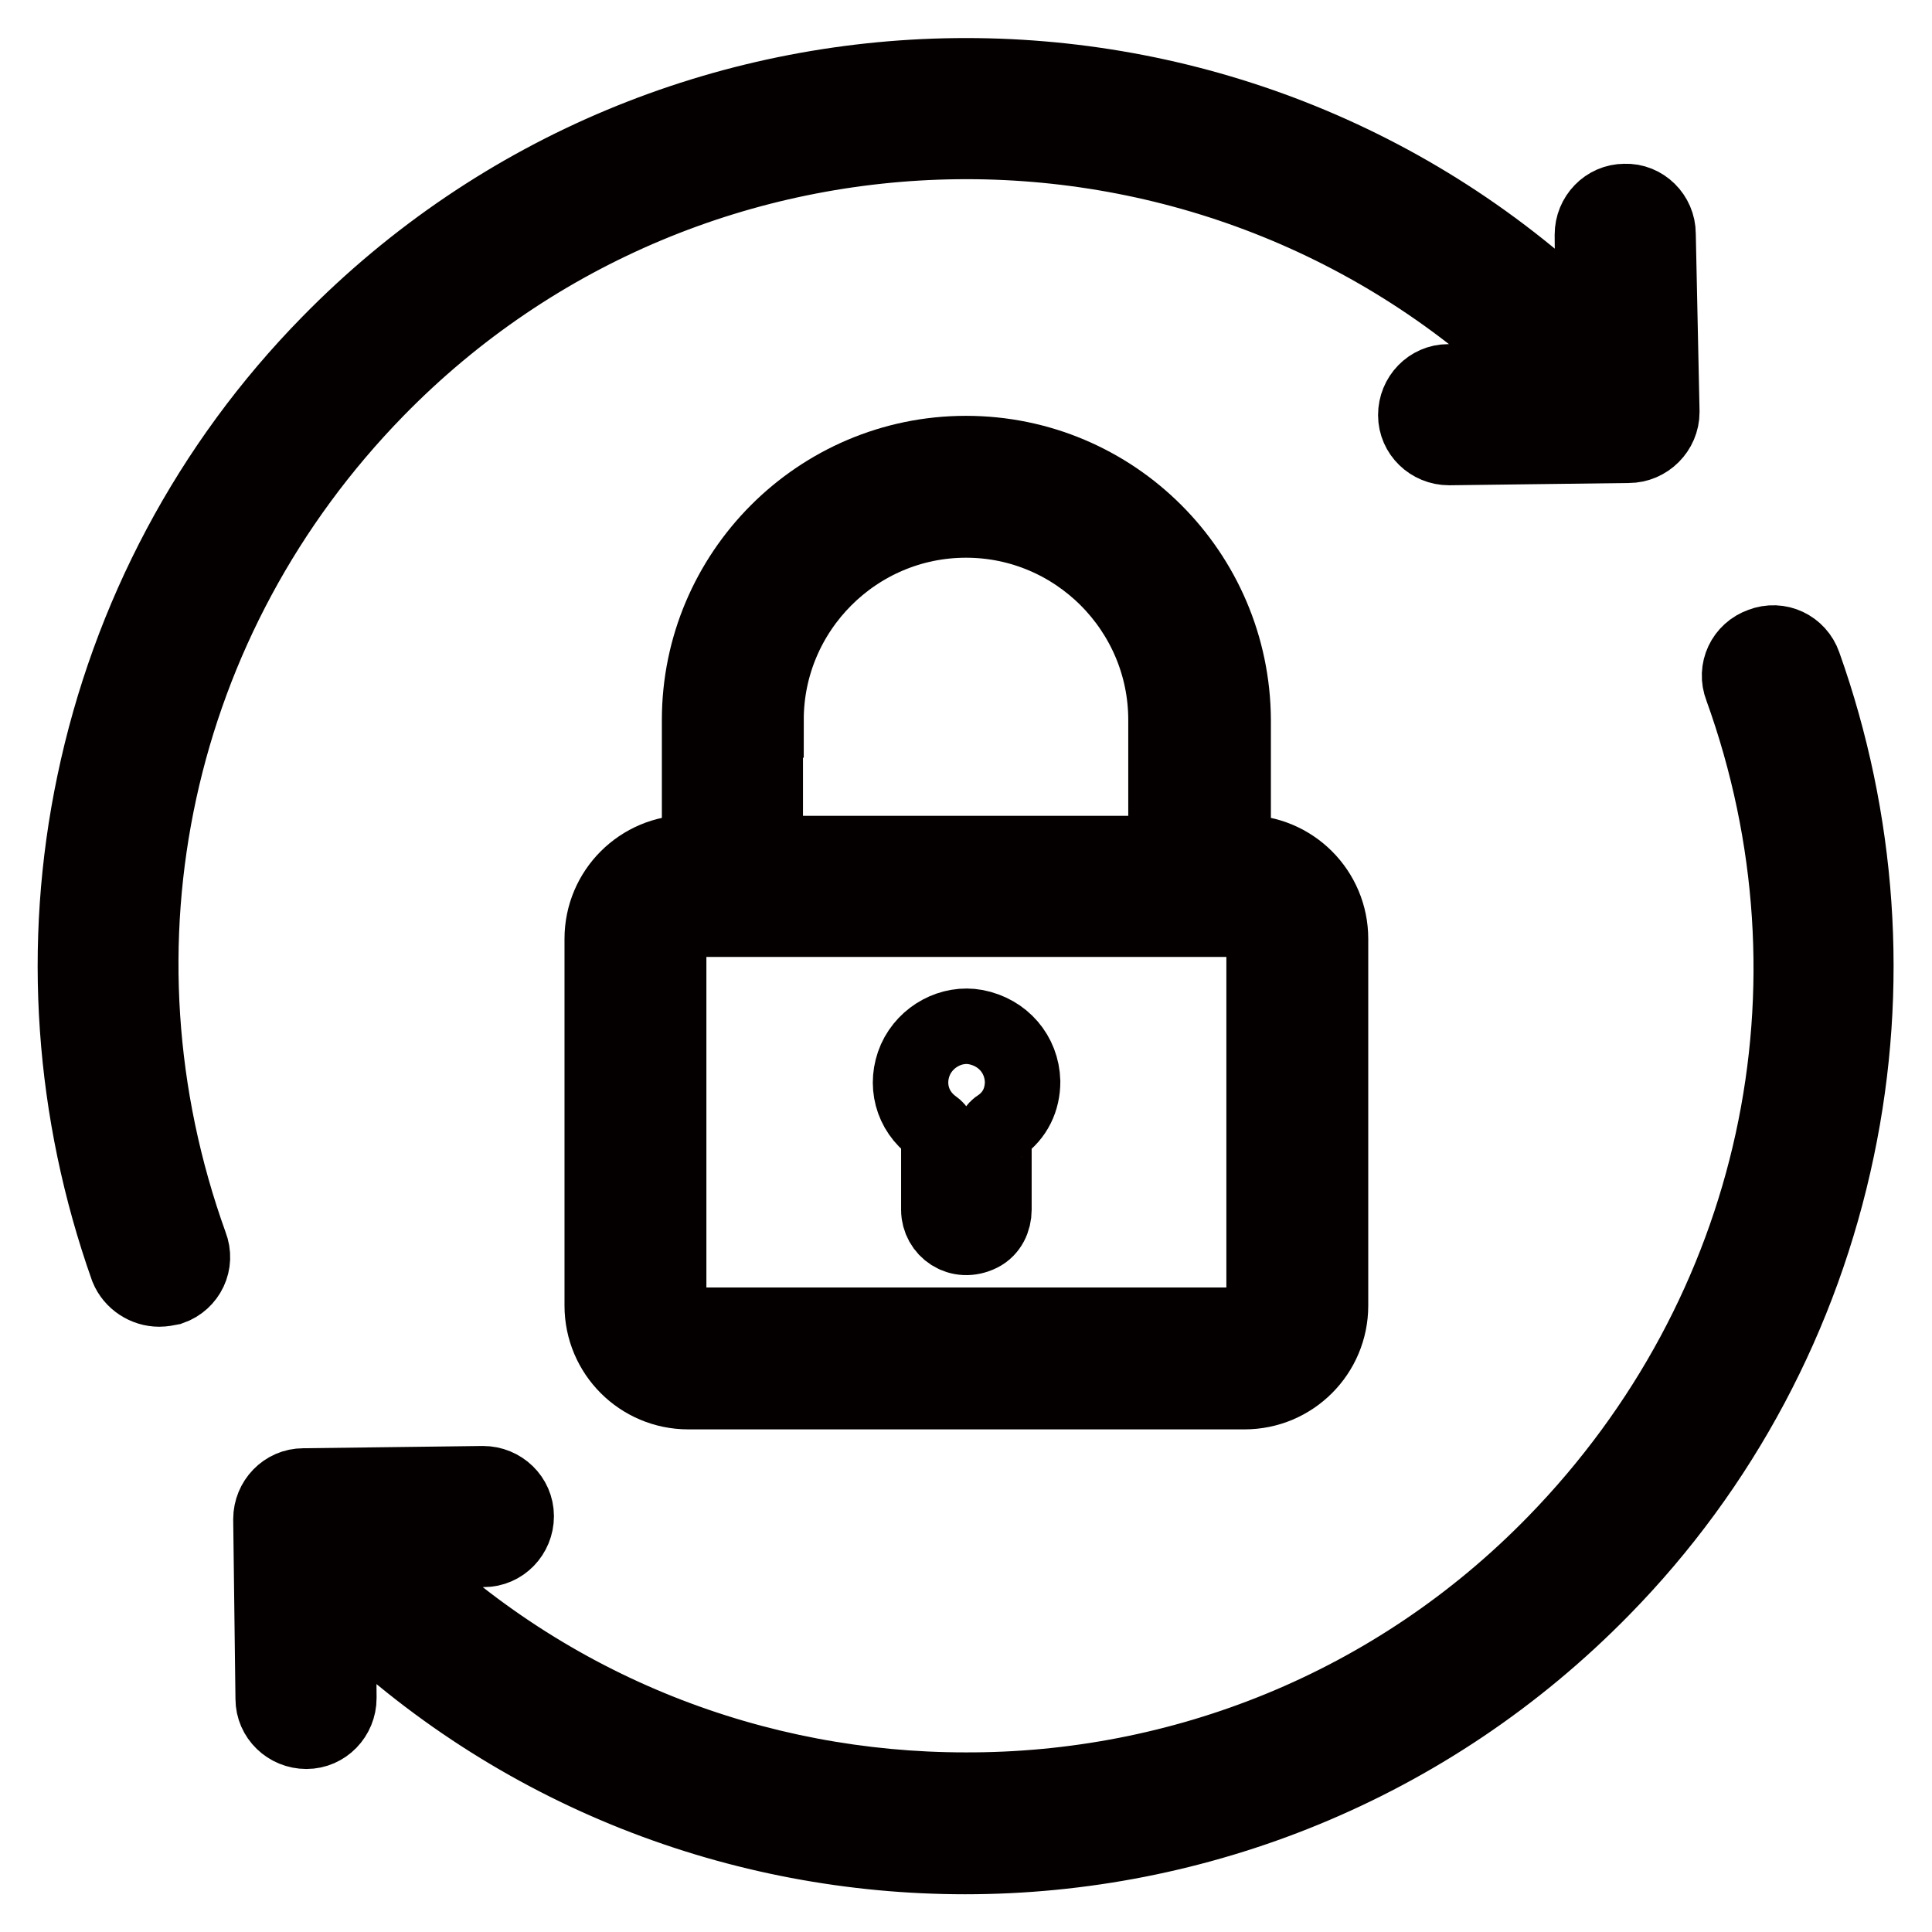 <?xml version="1.0" encoding="utf-8"?>
<!-- Svg Vector Icons : http://www.onlinewebfonts.com/icon -->
<!DOCTYPE svg PUBLIC "-//W3C//DTD SVG 1.1//EN" "http://www.w3.org/Graphics/SVG/1.1/DTD/svg11.dtd">
<svg version="1.1" xmlns="http://www.w3.org/2000/svg" xmlns:xlink="http://www.w3.org/1999/xlink" x="0px" y="0px" viewBox="0 0 256 256" enable-background="new 0 0 256 256" xml:space="preserve">
<g> <path stroke-width="10" fill-opacity="0" stroke="#a7a9ac"  d="M168.3,180H87.7c-1.9,0-3.5-1.5-3.5-3.5v-55.6c0-1.9,1.5-3.5,3.5-3.5h80.7c1.9,0,3.5,1.5,3.5,3.5v55.6 C171.8,178.4,170.3,180,168.3,180L168.3,180z"/> <path stroke-width="10" fill-opacity="0" stroke="#040000"  d="M21.1,170.8c0.5,0,1-0.1,1.5-0.2c2.3-0.8,3.5-3.3,2.6-5.6c-14.3-39.7-4.8-83.2,24.7-113.4 C92,8.5,161.3,7.7,204.4,49.8l0.7,0.7l-13.2,0.1c-2.4,0-4.3,2-4.3,4.4c0,2.4,2,4.3,4.4,4.3h0l23.8-0.3c1.2,0,2.3-0.5,3.1-1.3 c0.8-0.8,1.3-1.9,1.3-3.1L219.7,31c0-2.4-2-4.4-4.4-4.3c-2.4,0-4.3,2-4.3,4.4l0.1,13.2l-0.7-0.7C163.9-1.9,89.1-1,43.6,45.5 c-15.8,16.1-26.5,36.3-31.1,58.3C8,125.2,9.6,147.4,16.9,168C17.6,169.7,19.3,170.8,21.1,170.8L21.1,170.8z M206.1,204.4 c-21.3,21.9-49.7,32.9-78.2,32.8c-27.6,0-55.1-10.3-76.3-31.1l-0.7-0.7l13.2-0.1c2.4,0,4.3-2,4.3-4.4c0-2.4-2-4.3-4.4-4.3h0 l-23.8,0.3c-2.4,0-4.3,2-4.3,4.4l0.3,23.8c0,2.4,2,4.3,4.4,4.3h0c2.4,0,4.3-2,4.3-4.4l-0.1-13.2l0.7,0.7 c22.9,22.4,52.7,33.5,82.4,33.5c30.6,0,61.3-11.9,84.4-35.5c15.8-16.1,26.5-36.3,31.1-58.3c4.5-21.4,2.9-43.6-4.4-64.1 c-0.8-2.3-3.3-3.5-5.6-2.6c-2.3,0.8-3.5,3.3-2.6,5.6C245.1,130.7,235.6,174.1,206.1,204.4L206.1,204.4z"/> <path stroke-width="10" fill-opacity="0" stroke="#040000"  d="M128,60.1c-19.5,0-35.3,15.9-35.3,35.3v17.6h-1.5c-6.3,0-11.4,5.1-11.4,11.4V173c0,6.3,5.1,11.4,11.4,11.4 h73.7c6.3,0,11.4-5.1,11.4-11.4v-48.6c0-6.3-5.1-11.4-11.4-11.4h-1.5V95.4C163.3,75.9,147.5,60.1,128,60.1L128,60.1z M101.5,95.4 c0-14.6,11.9-26.5,26.5-26.5c14.6,0,26.5,11.9,26.5,26.5v17.7h-53.1V95.4z M167.5,124.4V173c0,1.4-1.2,2.6-2.6,2.6H91.2 c-1.4,0-2.6-1.2-2.6-2.6v-48.6c0-1.4,1.2-2.6,2.6-2.6h73.7C166.3,121.8,167.5,123,167.5,124.4z"/> <path stroke-width="10" fill-opacity="0" stroke="#040000"  d="M129.3,136.1c-3.2-0.6-6.6,1.2-8,4.3c-1.4,3.2-0.5,6.8,2.4,8.9c0.6,0.4,0.7,0.9,0.7,1.5v9.5 c0,2.6,2.7,4.6,5.5,3.2c1.2-0.6,1.8-1.9,1.8-3.2v-9.5c0-0.7,0.1-1.2,0.8-1.6c2-1.4,3-3.5,3-5.9 C135.4,139.7,132.9,136.8,129.3,136.1z"/></g>
</svg>
